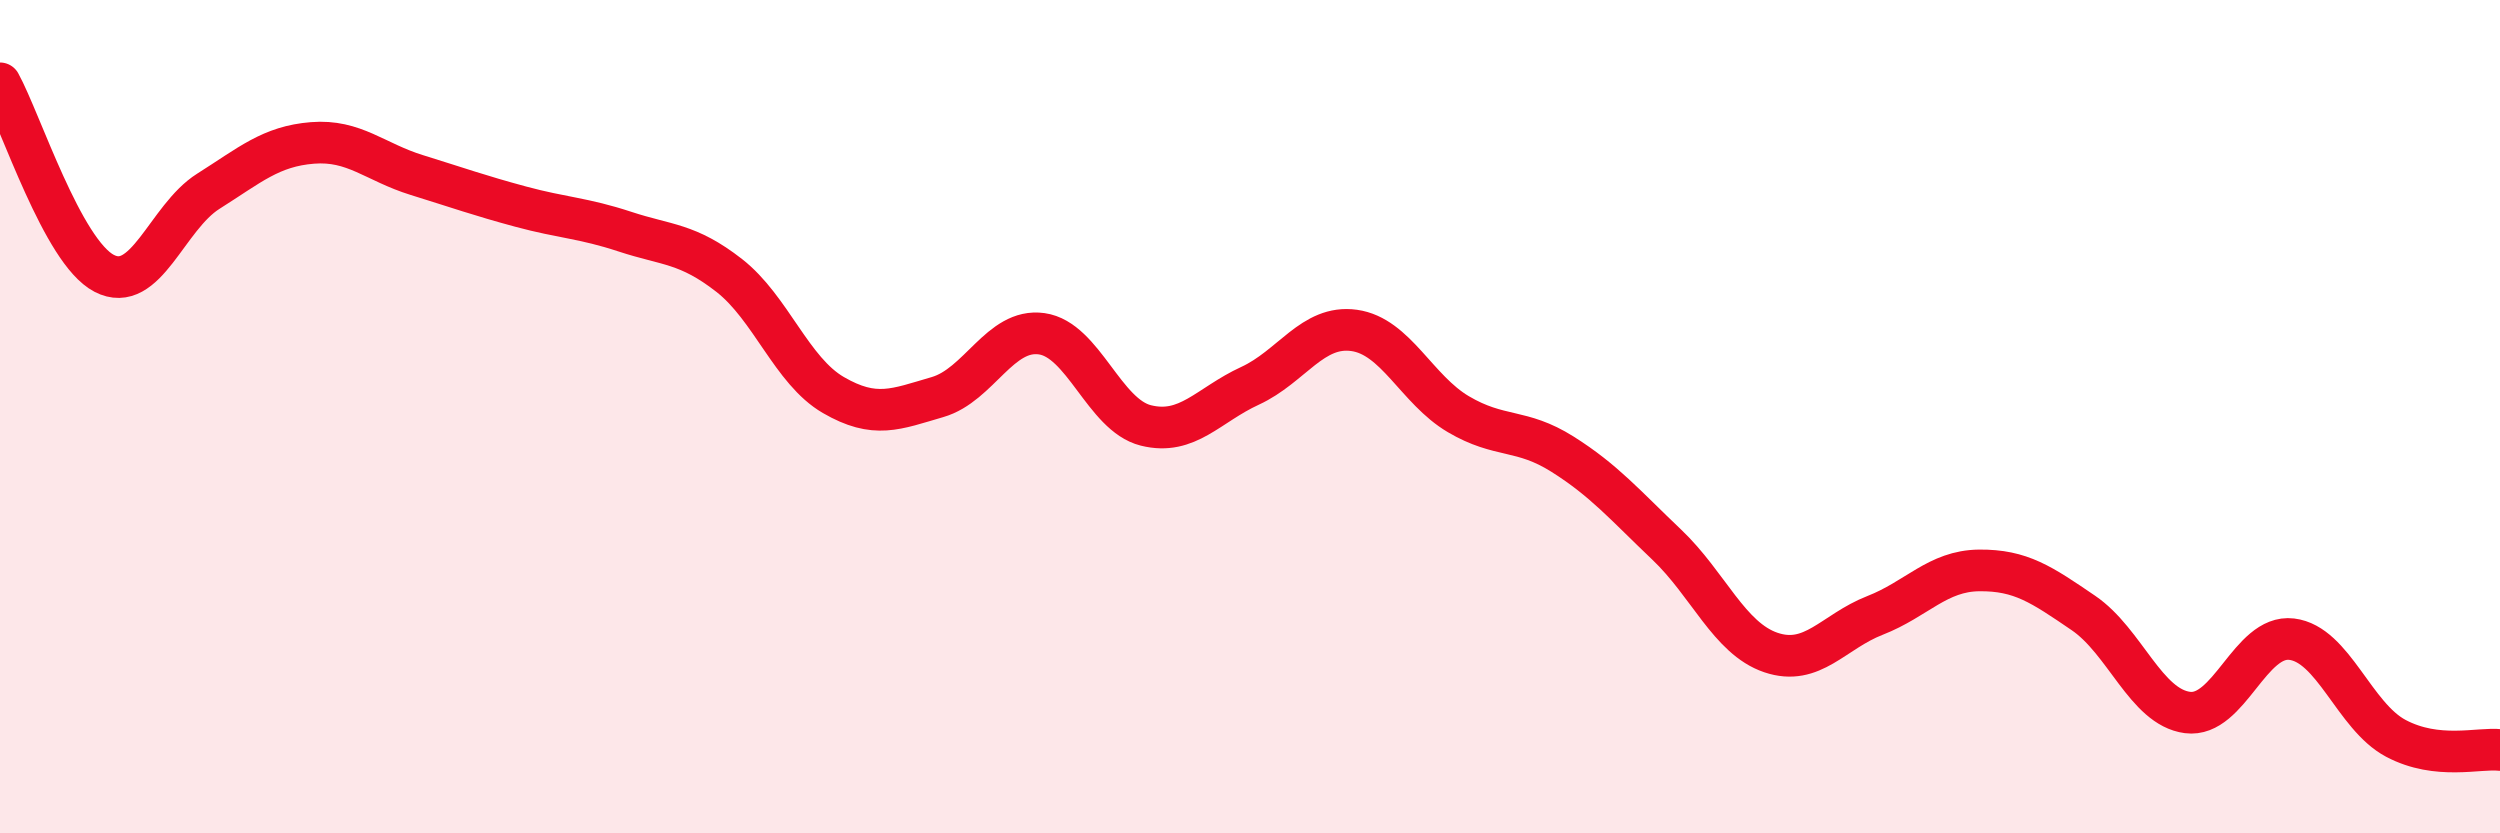 
    <svg width="60" height="20" viewBox="0 0 60 20" xmlns="http://www.w3.org/2000/svg">
      <path
        d="M 0,2 C 0.5,2.91 1.5,6.04 2.5,6.56 C 3.5,7.08 4,5.22 5,4.59 C 6,3.96 6.5,3.51 7.5,3.43 C 8.5,3.35 9,3.89 10,4.2 C 11,4.51 11.5,4.69 12.5,4.96 C 13.5,5.23 14,5.23 15,5.56 C 16,5.89 16.5,5.83 17.5,6.61 C 18.5,7.39 19,8.9 20,9.48 C 21,10.06 21.5,9.82 22.5,9.53 C 23.5,9.24 24,7.87 25,8.01 C 26,8.15 26.5,9.96 27.5,10.21 C 28.5,10.46 29,9.72 30,9.26 C 31,8.8 31.5,7.79 32.5,7.93 C 33.5,8.07 34,9.35 35,9.94 C 36,10.53 36.5,10.27 37.5,10.9 C 38.5,11.53 39,12.12 40,13.07 C 41,14.02 41.5,15.32 42.5,15.66 C 43.5,16 44,15.16 45,14.77 C 46,14.38 46.5,13.7 47.5,13.69 C 48.5,13.68 49,14.03 50,14.71 C 51,15.39 51.5,16.97 52.5,17.1 C 53.5,17.23 54,15.22 55,15.34 C 56,15.46 56.5,17.19 57.5,17.72 C 58.5,18.25 59.5,17.94 60,18L60 20L0 20Z"
        fill="#EB0A25"
        opacity="0.1"
        stroke-linecap="round"
        stroke-linejoin="round"
      />
      <path
        d="M 0,2 C 0.5,2.91 1.5,6.04 2.5,6.56 C 3.5,7.08 4,5.22 5,4.59 C 6,3.96 6.5,3.51 7.5,3.43 C 8.5,3.35 9,3.89 10,4.2 C 11,4.51 11.5,4.69 12.5,4.96 C 13.5,5.23 14,5.23 15,5.56 C 16,5.89 16.5,5.83 17.5,6.61 C 18.5,7.39 19,8.9 20,9.48 C 21,10.06 21.5,9.82 22.5,9.53 C 23.5,9.24 24,7.87 25,8.01 C 26,8.15 26.5,9.96 27.5,10.21 C 28.5,10.46 29,9.72 30,9.26 C 31,8.8 31.5,7.79 32.5,7.93 C 33.5,8.07 34,9.35 35,9.94 C 36,10.53 36.5,10.27 37.5,10.9 C 38.5,11.53 39,12.12 40,13.07 C 41,14.02 41.5,15.32 42.5,15.66 C 43.5,16 44,15.16 45,14.77 C 46,14.38 46.5,13.7 47.5,13.69 C 48.5,13.68 49,14.03 50,14.71 C 51,15.39 51.5,16.97 52.5,17.1 C 53.5,17.23 54,15.22 55,15.34 C 56,15.46 56.5,17.19 57.5,17.72 C 58.5,18.25 59.5,17.94 60,18"
        stroke="#EB0A25"
        stroke-width="1"
        fill="none"
        stroke-linecap="round"
        stroke-linejoin="round"
      />
    </svg>
  